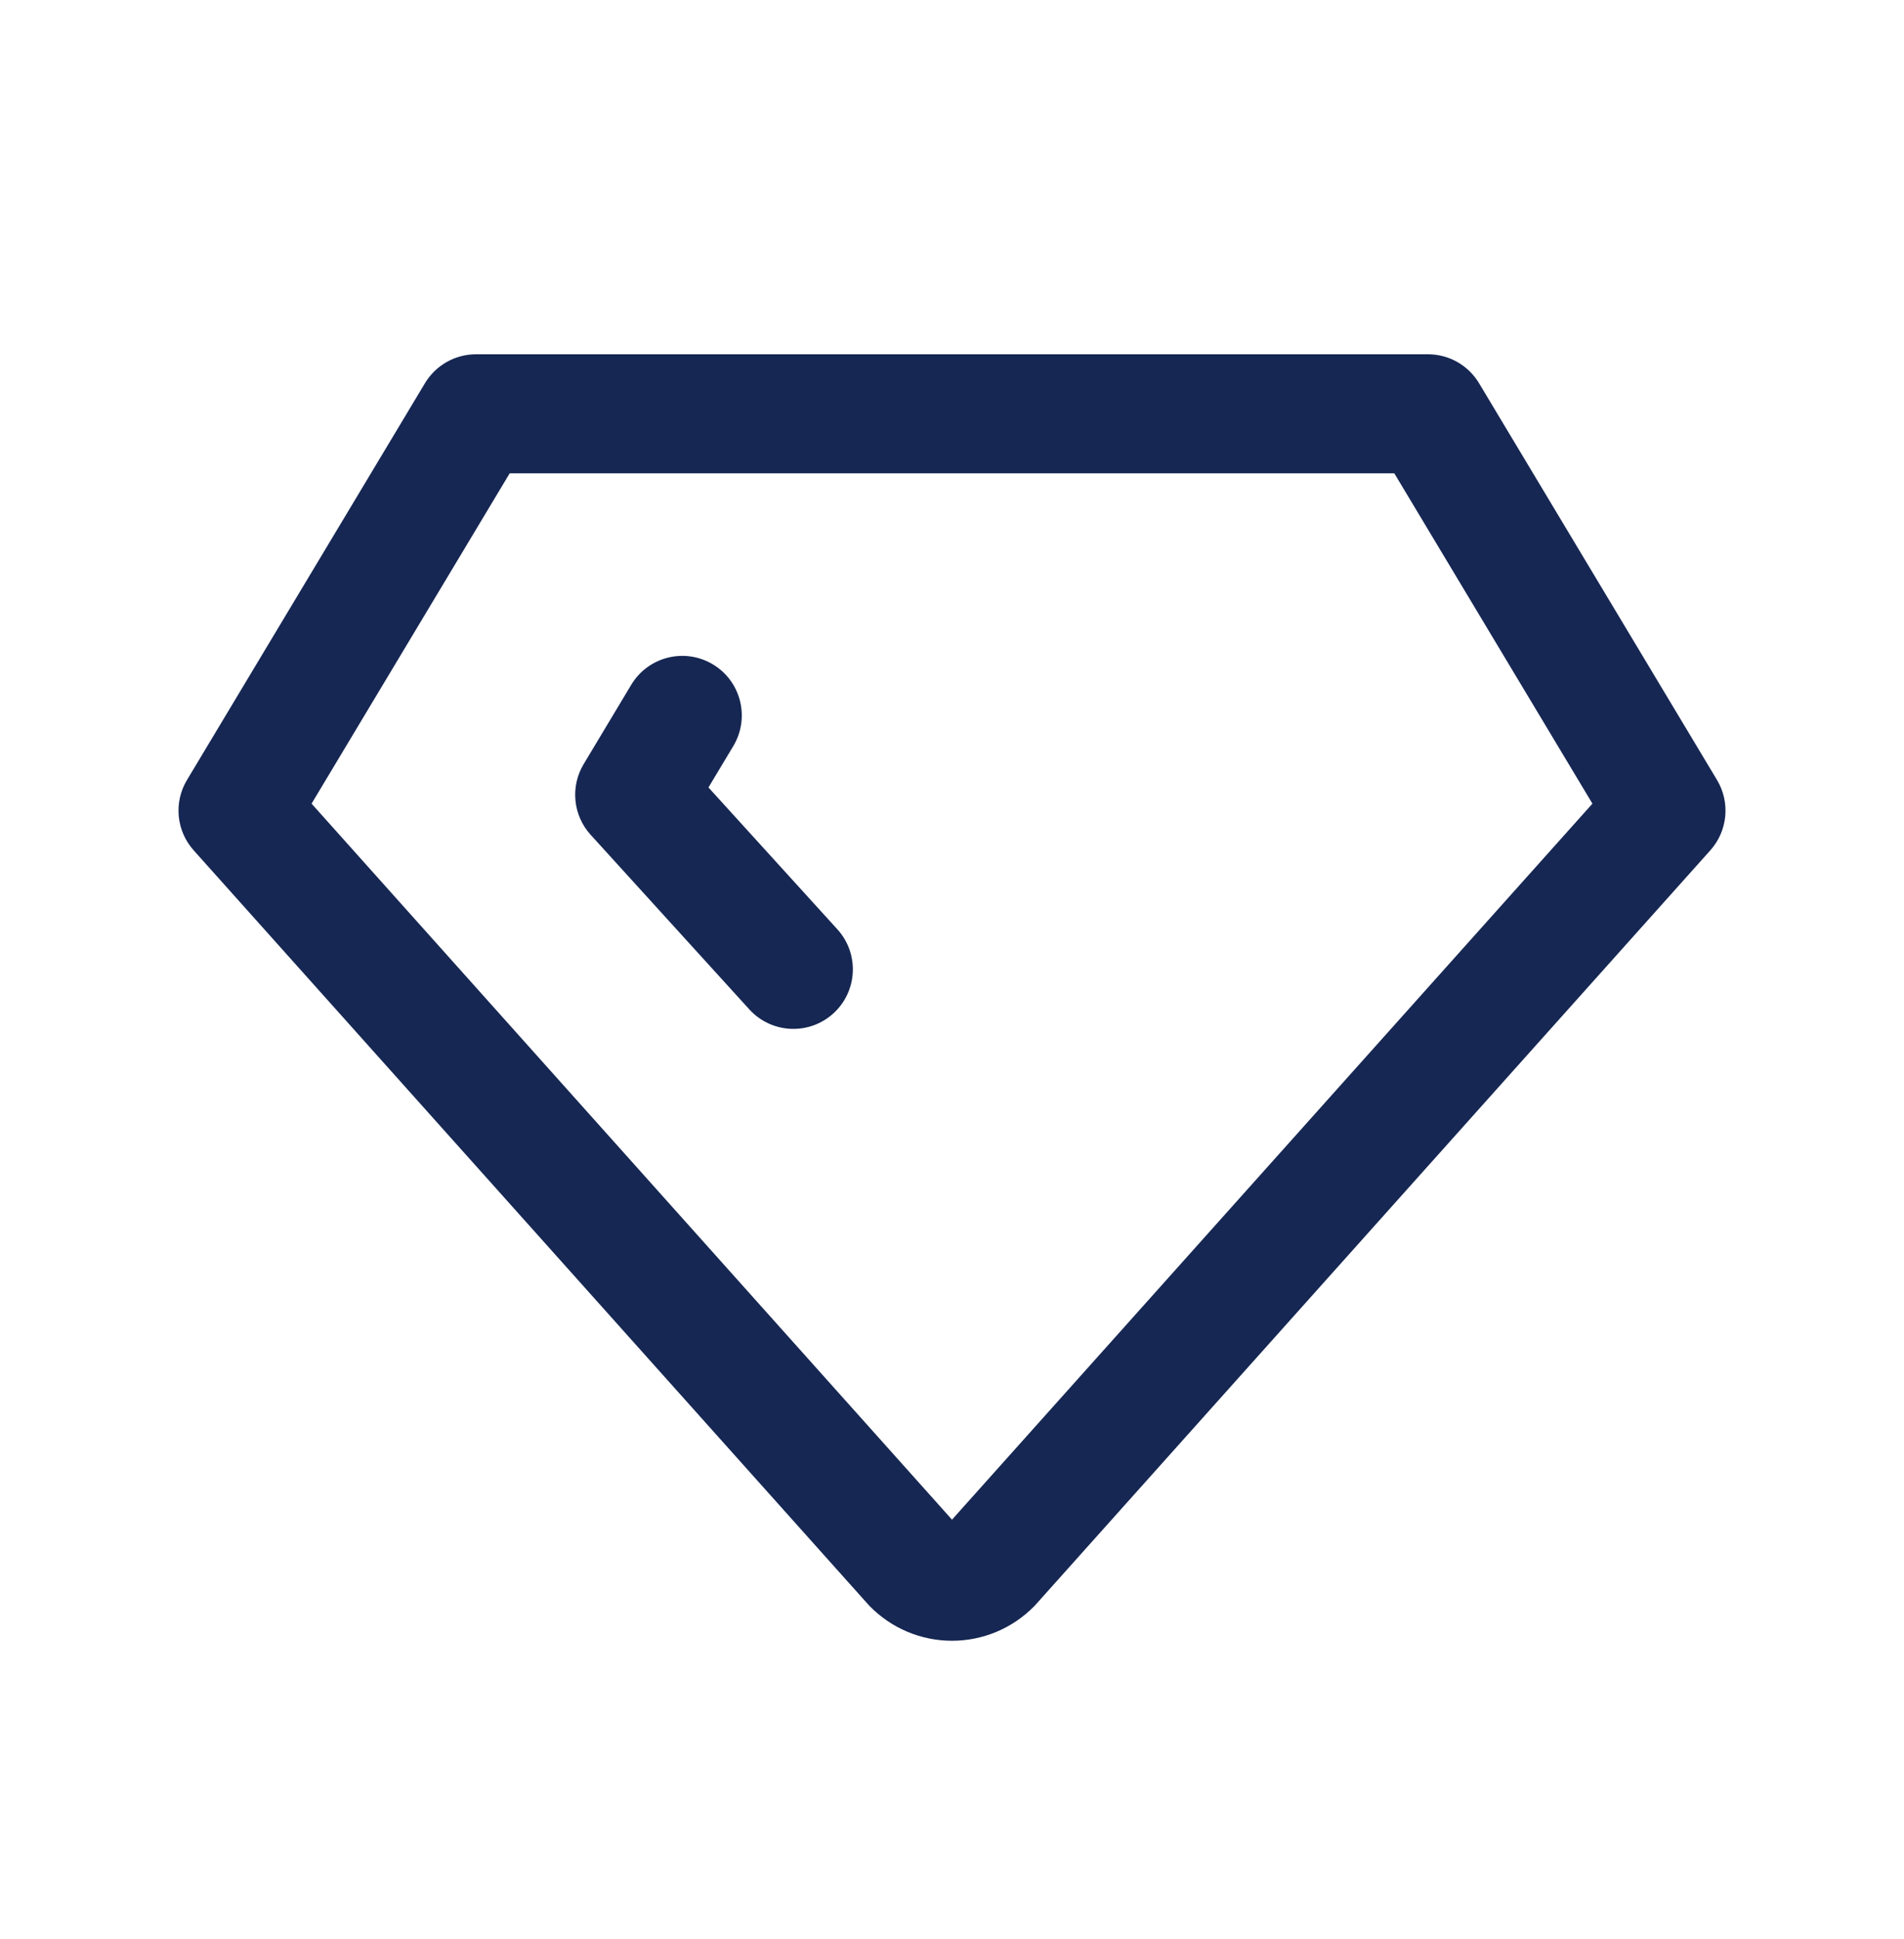 <svg width="56" height="57" viewBox="0 0 56 57" fill="none" xmlns="http://www.w3.org/2000/svg">
<path fill-rule="evenodd" clip-rule="evenodd" d="M12.499 11.266C12.816 10.739 13.385 10.416 14 10.416H42C42.615 10.416 43.184 10.739 43.501 11.266L50.501 22.933C50.895 23.59 50.816 24.428 50.304 25L30.471 47.167C30.453 47.186 30.435 47.206 30.417 47.225C30.102 47.546 29.726 47.801 29.311 47.976C28.896 48.15 28.45 48.24 28 48.24C27.55 48.24 27.104 48.15 26.689 47.976C26.274 47.801 25.898 47.546 25.583 47.225C25.565 47.206 25.547 47.186 25.529 47.167L5.696 25C5.184 24.428 5.105 23.59 5.499 22.933L12.499 11.266ZM14.991 13.916L9.164 23.628L28 44.679L46.836 23.628L41.009 13.916H14.991Z" fill="#162753"/>
<path fill-rule="evenodd" clip-rule="evenodd" d="M20.967 19.533C21.796 20.03 22.065 21.105 21.568 21.934L20.837 23.152L24.629 27.323C25.279 28.038 25.226 29.145 24.511 29.795C23.796 30.445 22.689 30.392 22.039 29.677L17.372 24.544C16.853 23.973 16.769 23.128 17.166 22.466L18.566 20.133C19.064 19.304 20.139 19.036 20.967 19.533Z" fill="#162753"/>
</svg>
